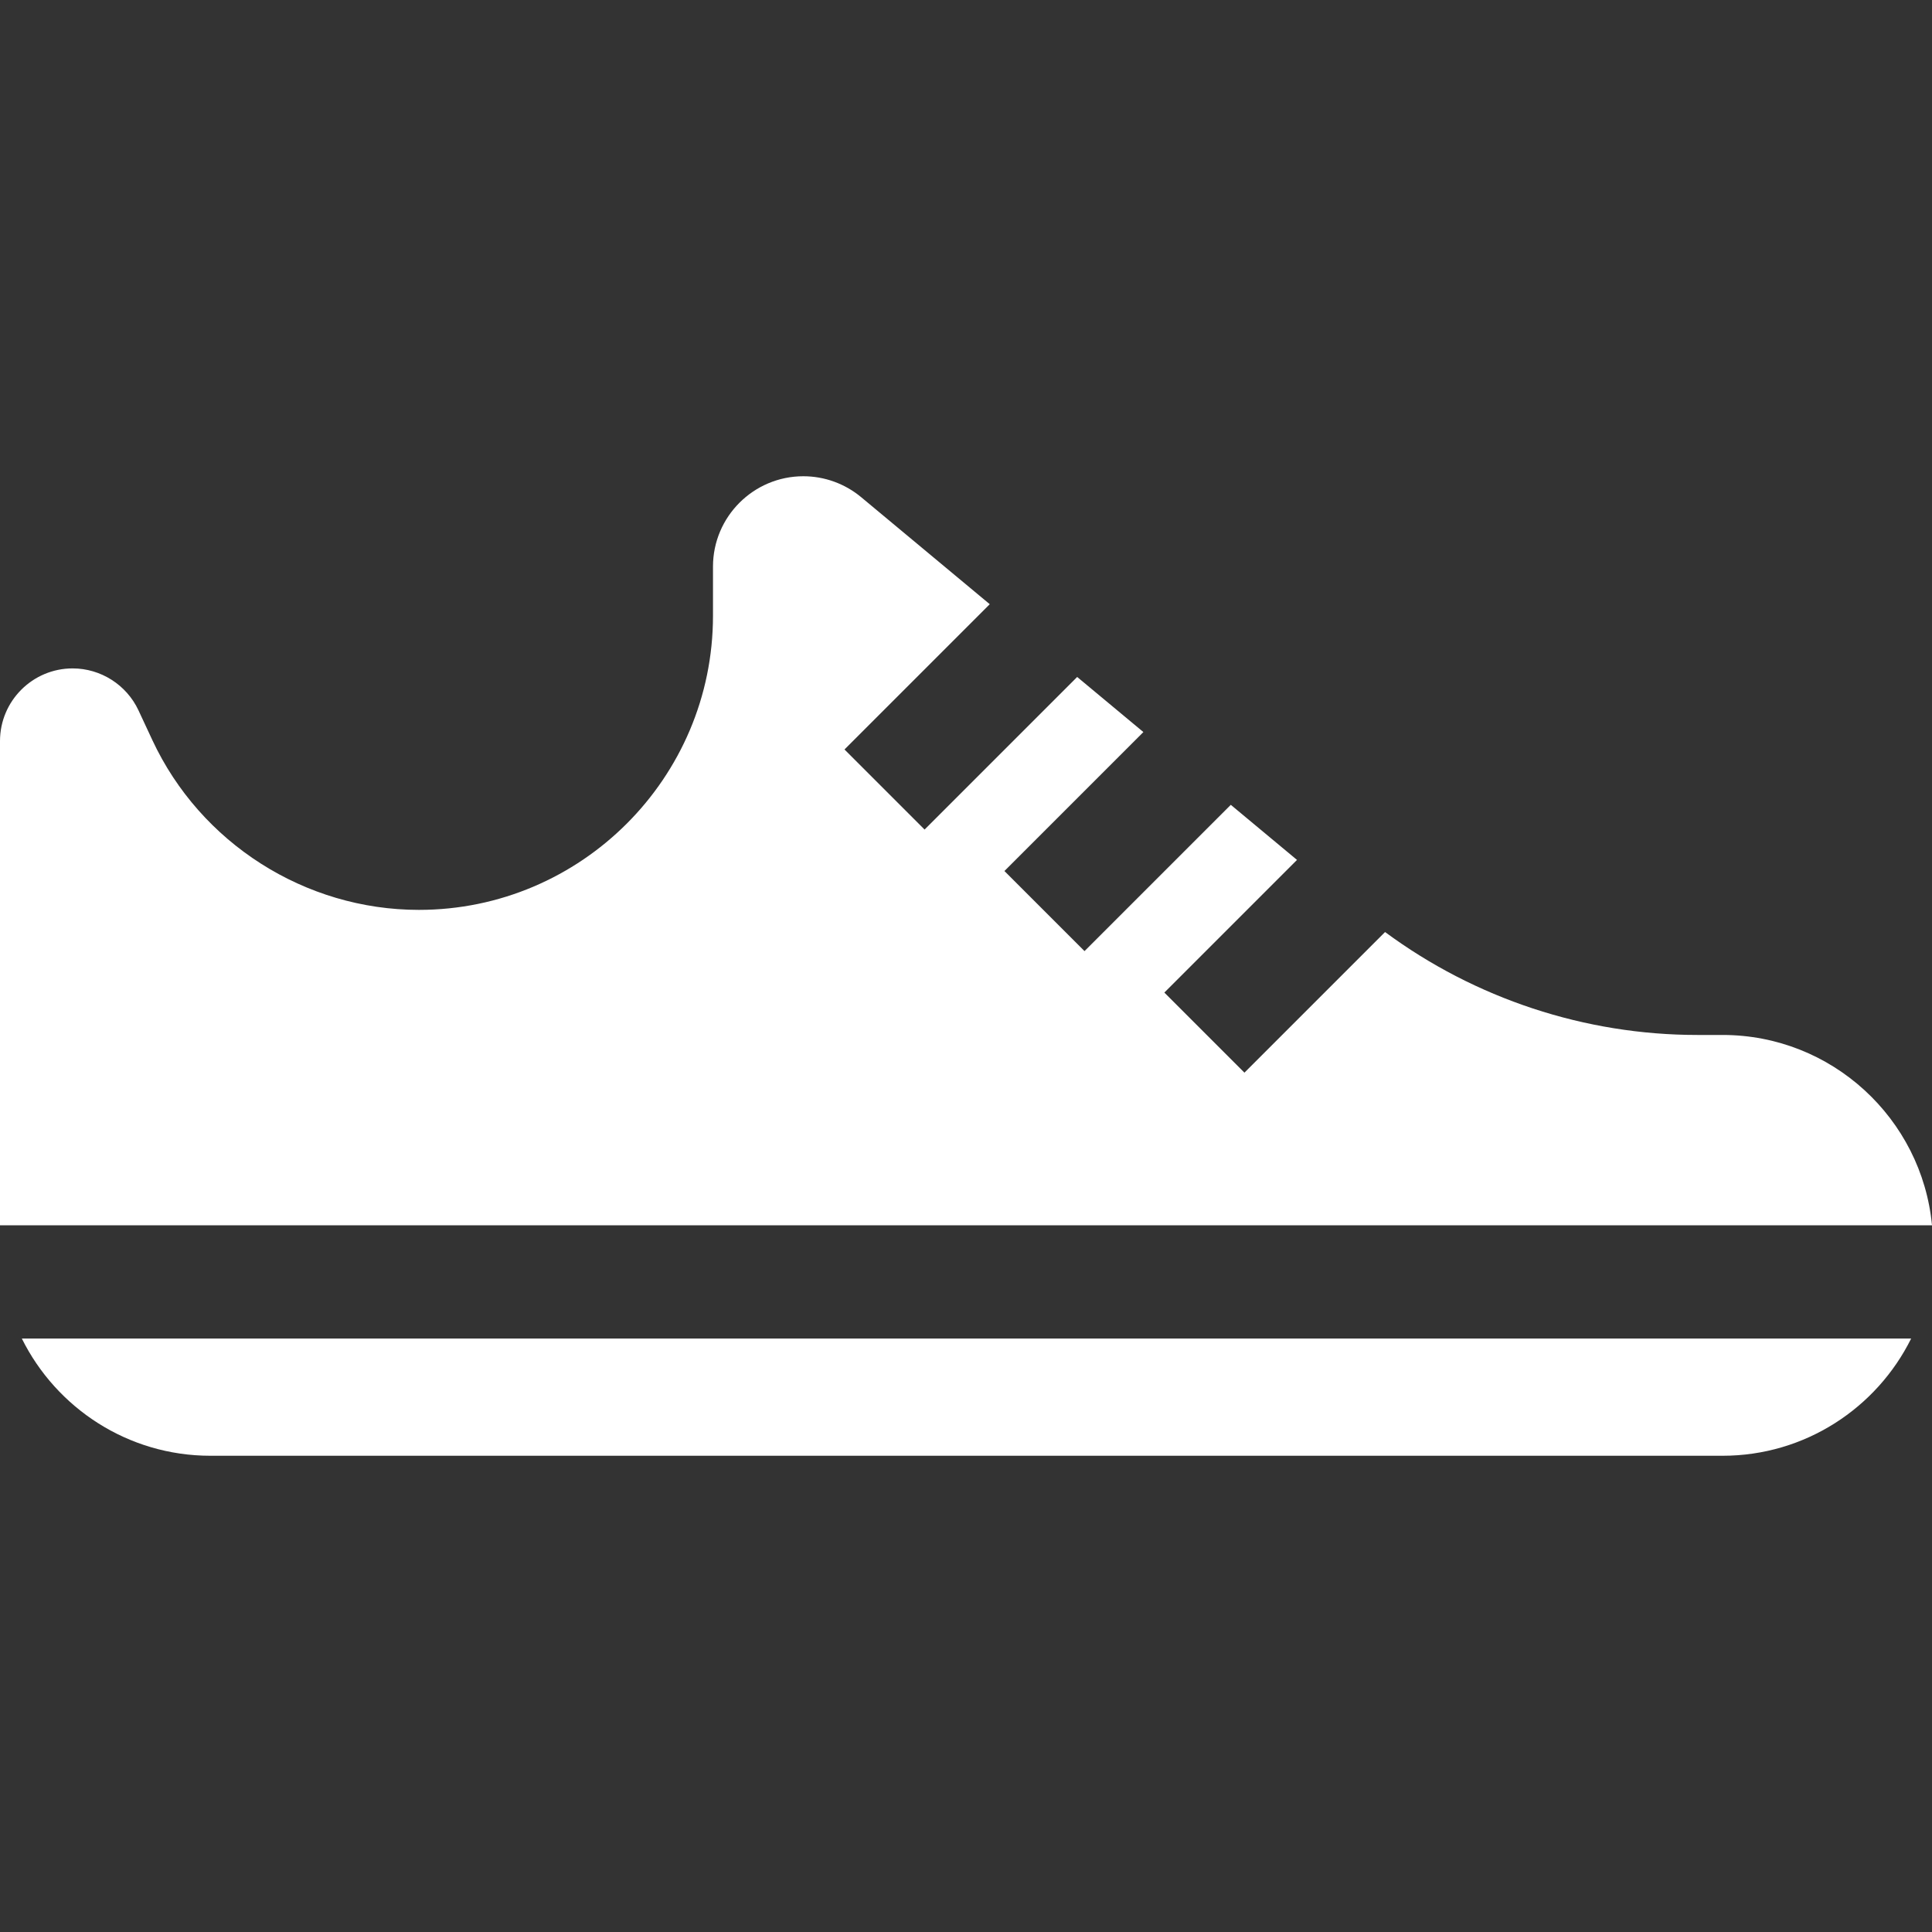 <svg fill="#fff" version="1.1" id="Capa_1" xmlns="http://www.w3.org/2000/svg" xmlns:xlink="http://www.w3.org/1999/xlink" x="0px" y="0px" viewBox="0 0 512 512" style="enable-background:new 0 0 512 512;" xml:space="preserve" width="1887"  height="1887" ><rect x="0" y="0" width="512" height="512" fill="#333333" stroke="none"/><g>	<g>		<path d="M456.502,274.275h-6.699c-29.795,0-58.876-9.639-82.748-27.276l-37.265,37.265l-21.224-21.224l35.153-35.153			l-17.544-14.601l-38.767,38.767l-21.224-21.224l36.824-36.824l-17.545-14.602l-40.438,40.438l-21.224-21.224l38.496-38.496			l-34.089-28.372c-4.292-3.573-9.732-5.54-15.317-5.54c-13.202,0-23.942,10.74-23.942,23.942v13.035			c0,42.976-34.964,77.94-77.94,77.94c-30.165,0-57.893-17.666-70.64-45.006l-3.669-7.868c-3.149-6.754-9.998-11.119-17.45-11.119			C8.636,177.133,0,185.769,0,196.386v128.33h512C509.314,296.457,485.453,274.275,456.502,274.275z"></path>	</g></g><g>	<g>		<path d="M5.787,354.731c9.125,18.386,28.091,31.06,49.971,31.06h400.744c21.88,0,40.847-12.673,49.971-31.06H5.787z"></path>	</g></g><g></g><g></g><g></g><g></g><g></g><g></g><g></g><g></g><g></g><g></g><g></g><g></g><g></g><g></g><g></g></svg>